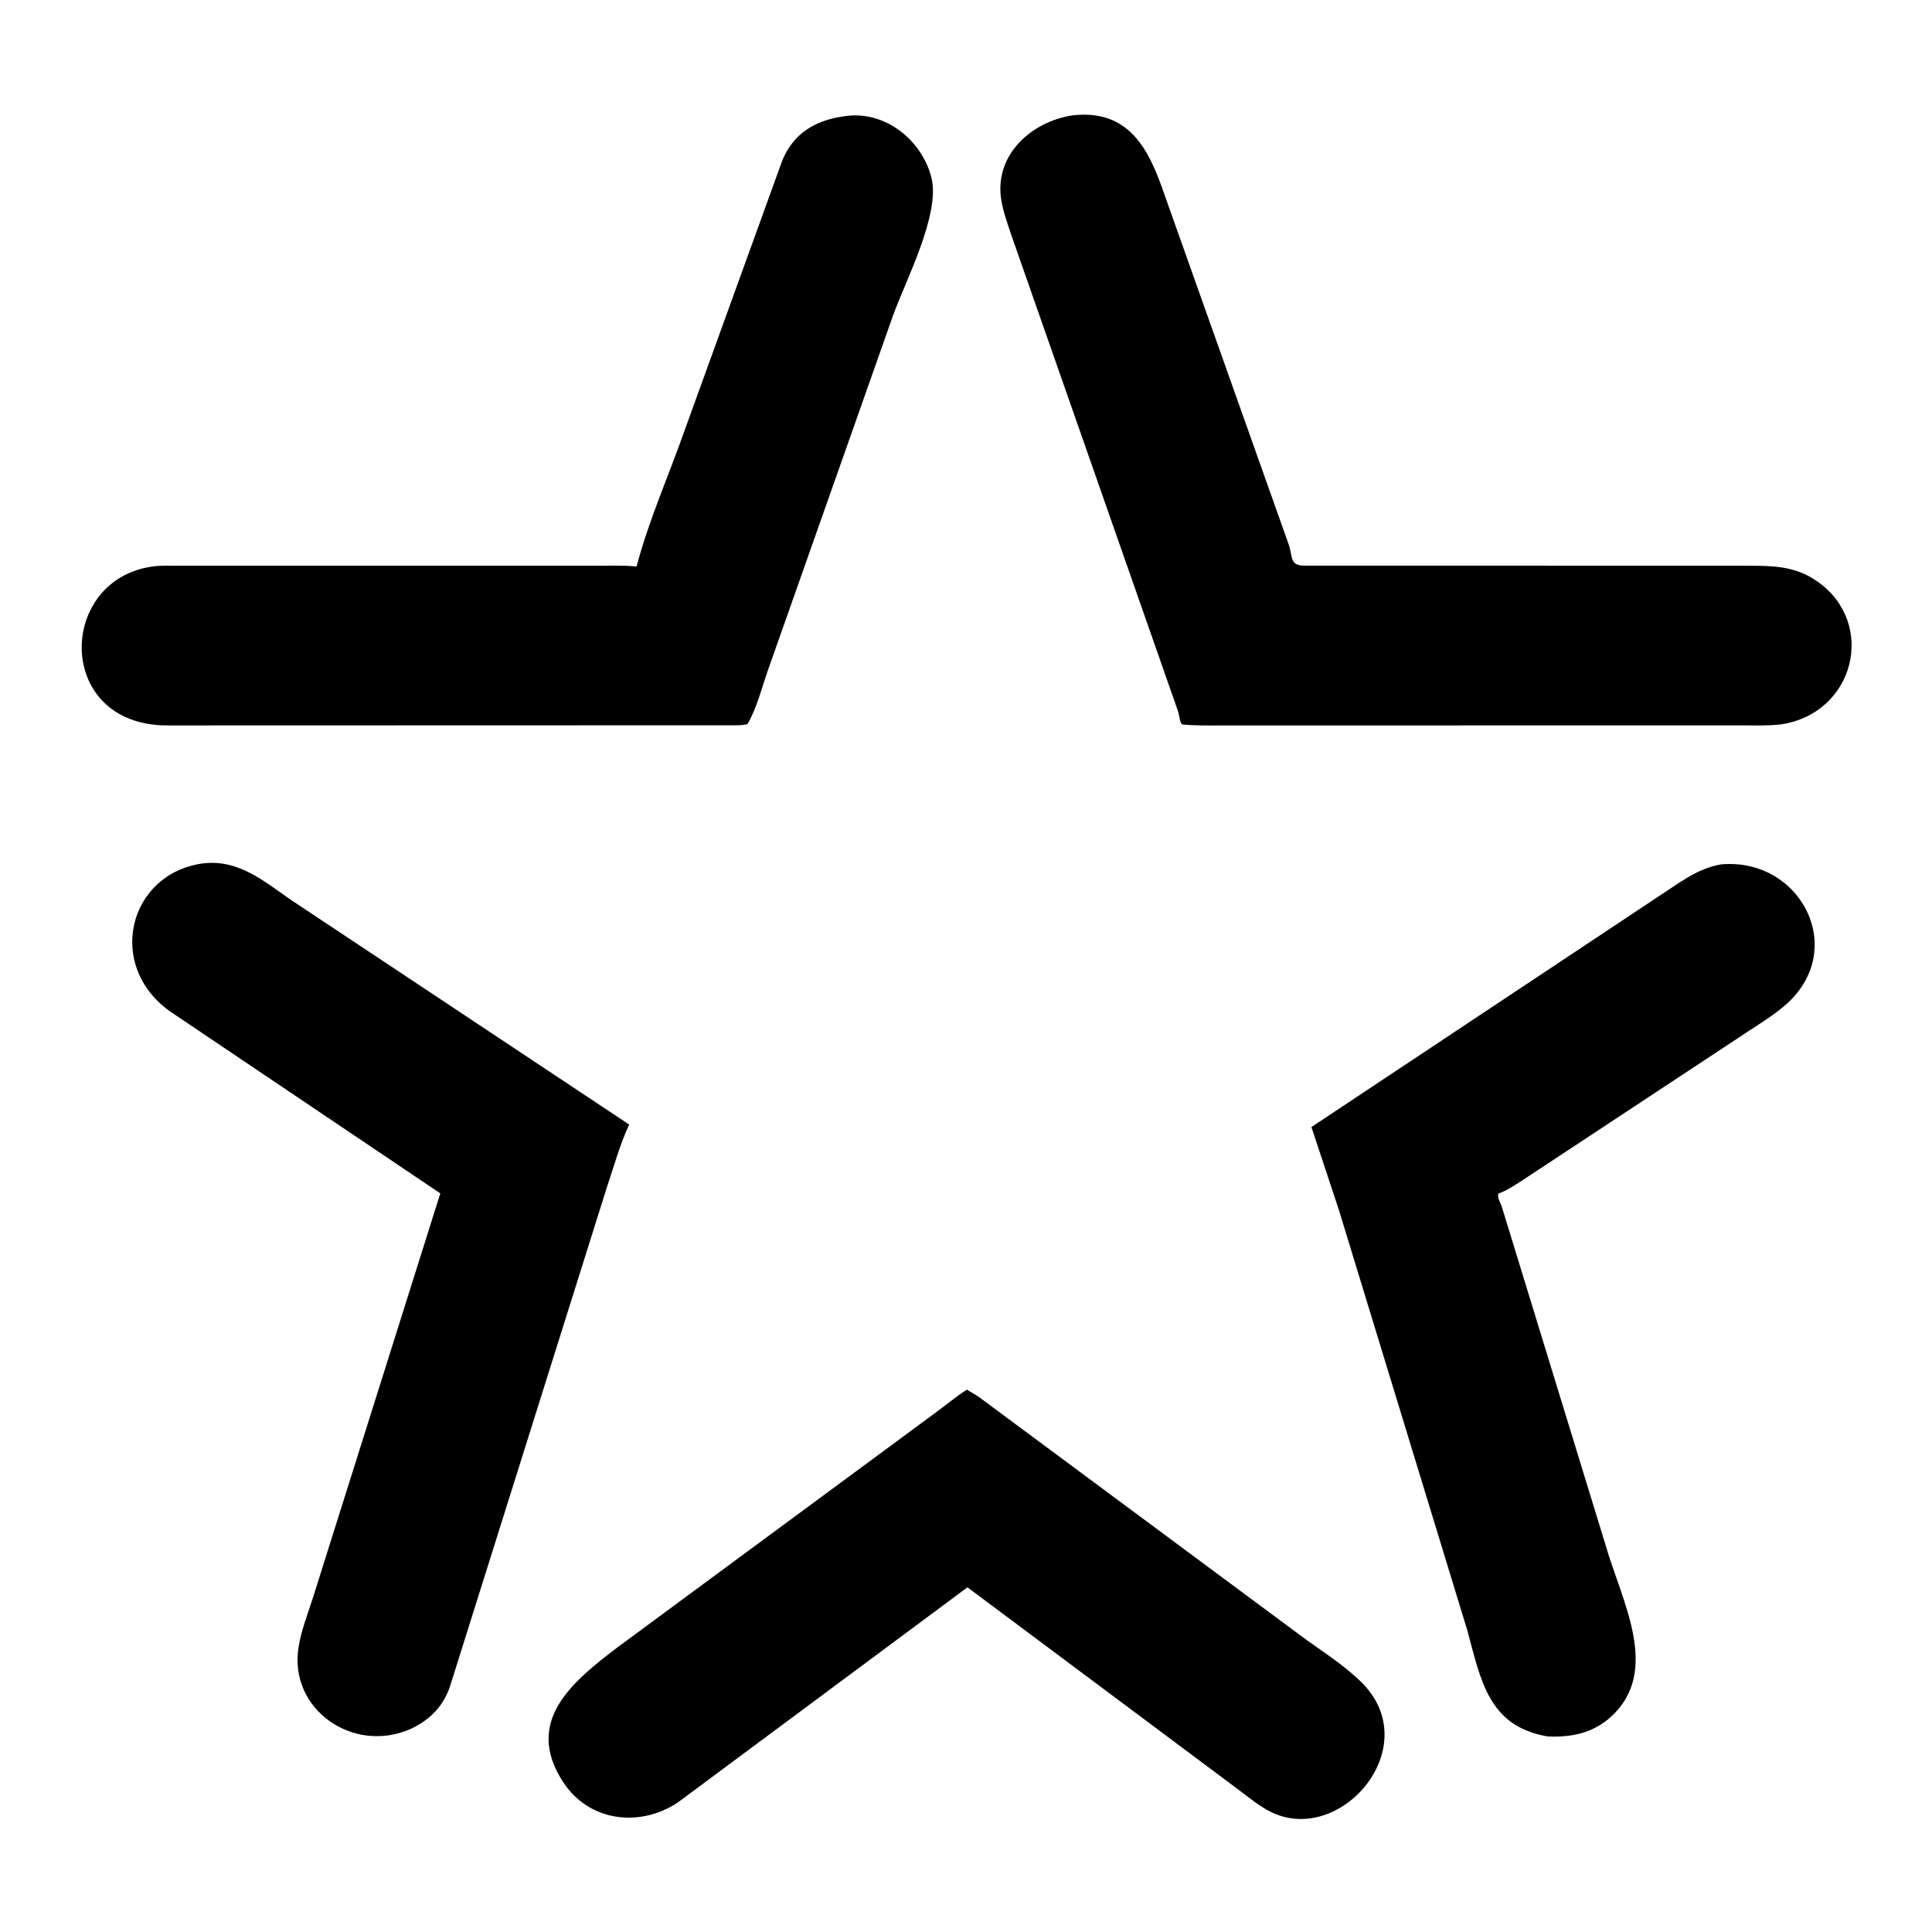 <?xml version="1.0" encoding="UTF-8"?>
<svg version="1.1" xmlns="http://www.w3.org/2000/svg" style="display: block;" viewBox="0 0 512 512">
<path transform="translate(0,0)" fill="rgb(0,0,0)" d="M 472.061 191.96 C 468.72 192.355 465.328 192.238 461.971 192.239 L 324.606 192.251 C 320.825 192.249 316.996 192.359 313.231 191.978 C 312.562 191.086 312.564 189.68 312.235 188.625 L 268.2 62.841 C 267.157 59.698 265.933 56.429 265.375 53.165 C 263.336 41.242 273.106 32.325 284.138 30.579 C 299.235 28.831 304.49 39.567 308.559 51.466 L 341.472 144.162 C 342.649 147.457 341.676 149.891 345.626 149.894 L 462.744 149.917 C 469.818 149.94 475.801 149.904 481.868 154.263 C 497.313 165.361 491.512 188.978 472.061 191.96 z"/>
<path transform="translate(0,0)" fill="rgb(0,0,0)" d="M 44.971 192.249 L 42.661 192.206 C 14.532 190.786 15.498 153.53 40.494 150.116 C 42.757 149.807 45.122 149.922 47.402 149.918 L 158.731 149.915 C 161.896 149.917 165.124 149.799 168.276 150.099 L 168.694 150.141 C 171.921 137.86 177.247 125.996 181.448 114.008 L 207.316 42.526 C 210.252 35.404 215.996 31.875 223.619 30.833 C 234.296 29.046 244.244 36.983 246.825 47.016 C 249.318 56.704 239.9 74.564 236.625 83.716 L 203.539 177.533 C 201.891 182.205 200.593 187.603 198.101 191.872 C 196.696 192.304 194.909 192.195 193.436 192.207 L 44.971 192.249 z"/>
<path transform="translate(0,0)" fill="rgb(0,0,0)" d="M 108.82 458.19 C 93.637 464.909 76.494 453.037 79.112 436.558 C 79.806 432.187 81.503 427.816 82.869 423.61 L 116.687 316.257 L 44.998 267.991 C 27.905 255.741 34.143 231.559 53.631 228.832 C 63.059 227.608 69.77 233.4 76.998 238.407 L 166.748 298.026 C 164.315 303.141 162.735 309.042 160.899 314.417 L 119.179 447.149 C 117.326 452.372 113.799 455.856 108.82 458.19 z"/>
<path transform="translate(0,0)" fill="rgb(0,0,0)" d="M 410.149 460.175 C 394.442 457.526 392.417 445.213 388.897 432.208 L 354.89 320.875 L 347.541 298.681 L 439.164 237.8 C 444.563 234.372 449.644 230.116 456.122 229.069 C 477.366 227.192 490.171 252.068 472.746 266.693 C 469.827 269.143 466.503 271.22 463.315 273.303 L 403.913 312.494 C 401.934 313.756 399.785 315.251 397.603 316.125 L 397.126 316.307 C 396.628 317.097 397.706 318.896 397.979 319.75 L 425.432 409.253 C 429.659 424.124 440.397 442.843 426.81 455.064 C 422.072 459.326 416.327 460.454 410.149 460.175 z"/>
<path transform="translate(0,0)" fill="rgb(0,0,0)" d="M 256.383 420.655 L 179.659 477.65 C 169.581 484.387 156.107 482.784 149.24 472.27 C 138.714 456.152 151.771 445.613 163.495 436.67 L 247.637 374.589 C 250.507 372.504 253.245 370.173 256.239 368.274 L 259.242 370.081 L 344.262 433.137 C 349.778 437.255 355.915 440.983 360.811 445.83 C 377.863 462.713 355.697 488.879 337.26 480.407 C 333.885 478.856 330.756 476.169 327.781 473.962 L 256.383 420.655 z"/>
</svg>

